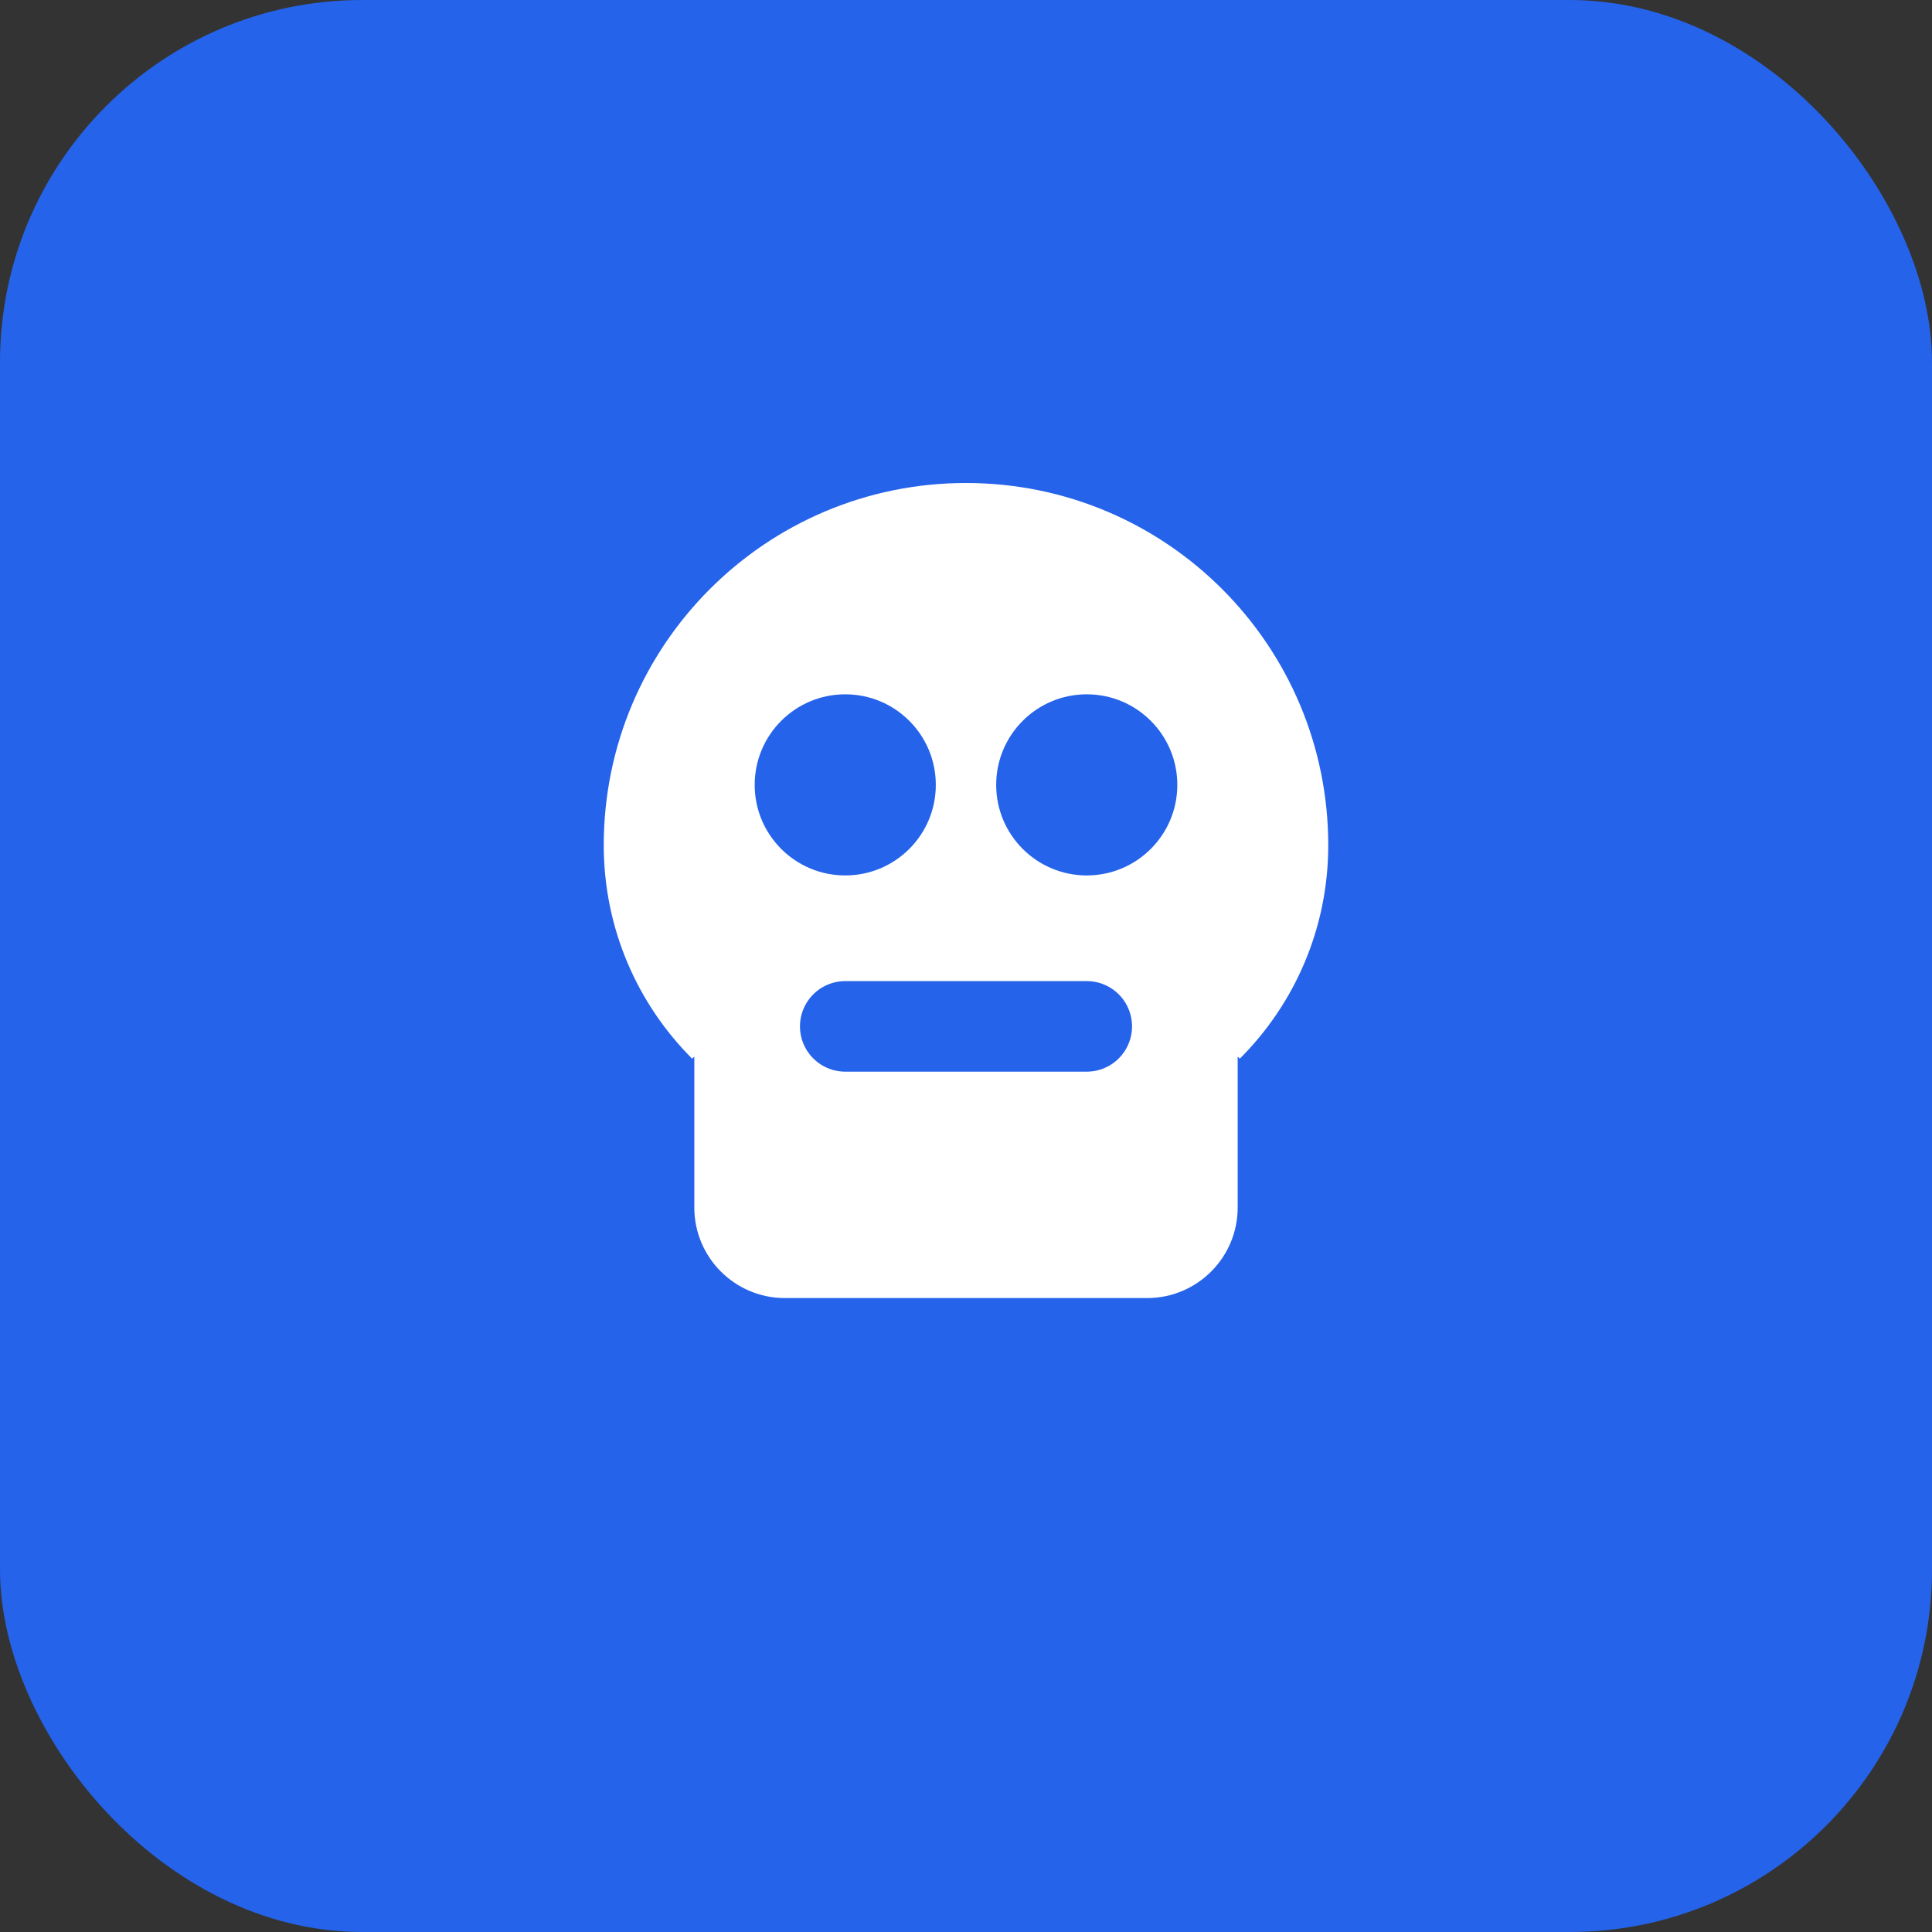 <svg width="32" height="32" viewBox="0 0 32 32" fill="none" xmlns="http://www.w3.org/2000/svg">
  <rect x="0" y="0" width="32" height="32" fill="#333333" stroke="none"/>
  <rect width="32" height="32" rx="6" fill="#2563eb"/>
  <path d="M16 8C12.686 8 10 10.686 10 14C10 15.381 10.56 16.631 11.464 17.535L11.5 17.5V20C11.5 20.828 12.172 21.5 13 21.5H19C19.828 21.5 20.5 20.828 20.5 20V17.5L20.535 17.535C21.44 16.631 22 15.381 22 14C22 10.686 19.314 8 16 8Z" fill="white"/>
  <circle cx="14" cy="13" r="1.5" fill="#2563eb"/>
  <circle cx="18" cy="13" r="1.5" fill="#2563eb"/>
  <path d="M14 17H18" stroke="#2563eb" stroke-width="1.5" stroke-linecap="round"/>
</svg>

